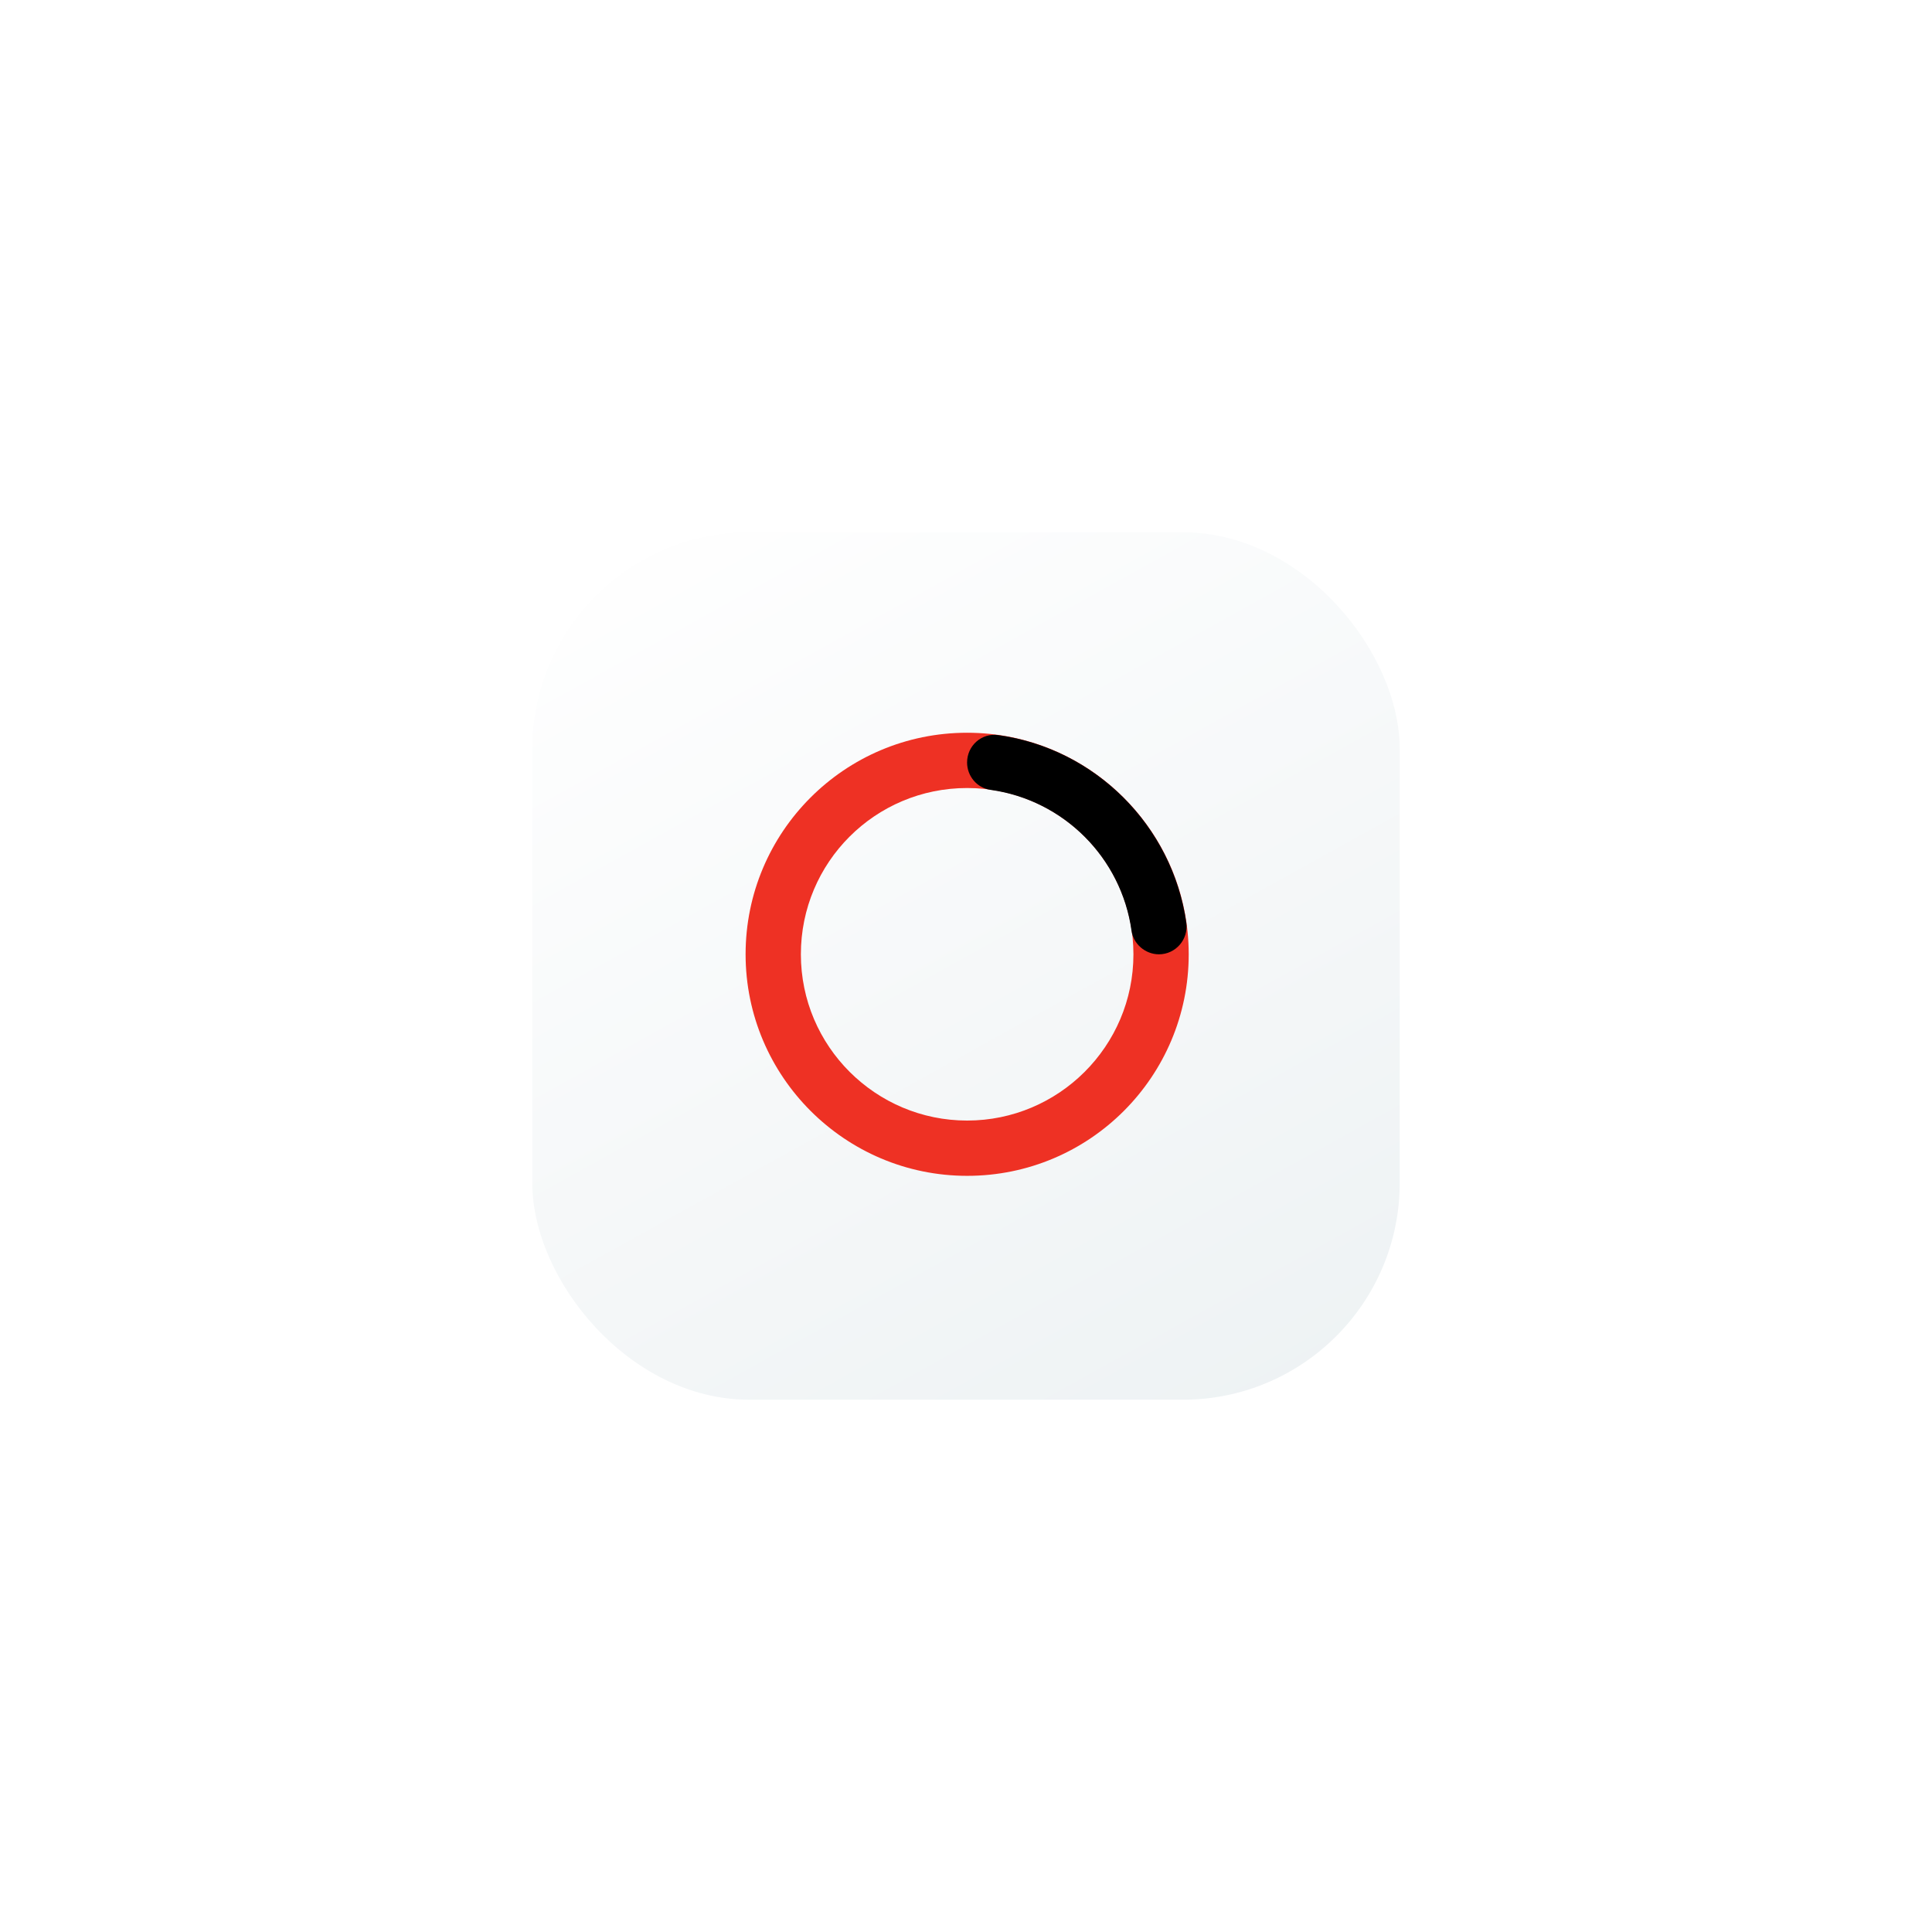 <?xml version="1.0" encoding="UTF-8"?> <svg xmlns="http://www.w3.org/2000/svg" width="98" height="98" viewBox="0 0 98 98" fill="none"><g filter="url(#filter0_bd_645_873)"><rect x="27" y="27" width="44" height="44" rx="11" fill="url(#paint0_linear_645_873)"></rect><path d="M49.058 37.168C42.839 37.168 37.82 42.21 37.82 48.406C37.82 54.602 42.862 59.644 49.058 59.644C55.278 59.644 60.297 54.602 60.297 48.406C60.297 42.21 55.255 37.168 49.058 37.168ZM49.058 56.84C44.417 56.84 40.624 53.071 40.624 48.406C40.624 43.741 44.394 39.972 49.058 39.972C53.723 39.972 57.493 43.741 57.493 48.406C57.493 53.071 53.7 56.84 49.058 56.84Z" fill="#EE3124"></path><path d="M49.055 38.677C49.055 39.36 49.549 39.973 50.256 40.067C53.955 40.586 56.877 43.507 57.395 47.206C57.489 47.889 58.102 48.407 58.785 48.407C59.633 48.407 60.293 47.653 60.175 46.805C59.468 41.881 55.557 37.97 50.633 37.287C49.785 37.169 49.055 37.829 49.055 38.677Z" fill="black"></path></g><defs><filter id="filter0_bd_645_873" x="0" y="0" width="98" height="98" filterUnits="userSpaceOnUse" color-interpolation-filters="sRGB"><feFlood flood-opacity="0" result="BackgroundImageFix"></feFlood><feGaussianBlur in="BackgroundImageFix" stdDeviation="1.5"></feGaussianBlur><feComposite in2="SourceAlpha" operator="in" result="effect1_backgroundBlur_645_873"></feComposite><feColorMatrix in="SourceAlpha" type="matrix" values="0 0 0 0 0 0 0 0 0 0 0 0 0 0 0 0 0 0 127 0" result="hardAlpha"></feColorMatrix><feOffset></feOffset><feGaussianBlur stdDeviation="13.5"></feGaussianBlur><feComposite in2="hardAlpha" operator="out"></feComposite><feColorMatrix type="matrix" values="0 0 0 0 0 0 0 0 0 0 0 0 0 0 0 0 0 0 0.07 0"></feColorMatrix><feBlend mode="normal" in2="effect1_backgroundBlur_645_873" result="effect2_dropShadow_645_873"></feBlend><feBlend mode="normal" in="SourceGraphic" in2="effect2_dropShadow_645_873" result="shape"></feBlend></filter><linearGradient id="paint0_linear_645_873" x1="71" y1="78.225" x2="39.65" y2="21.683" gradientUnits="userSpaceOnUse"><stop stop-color="#EBF0F2"></stop><stop offset="1" stop-color="white"></stop></linearGradient></defs></svg> 
